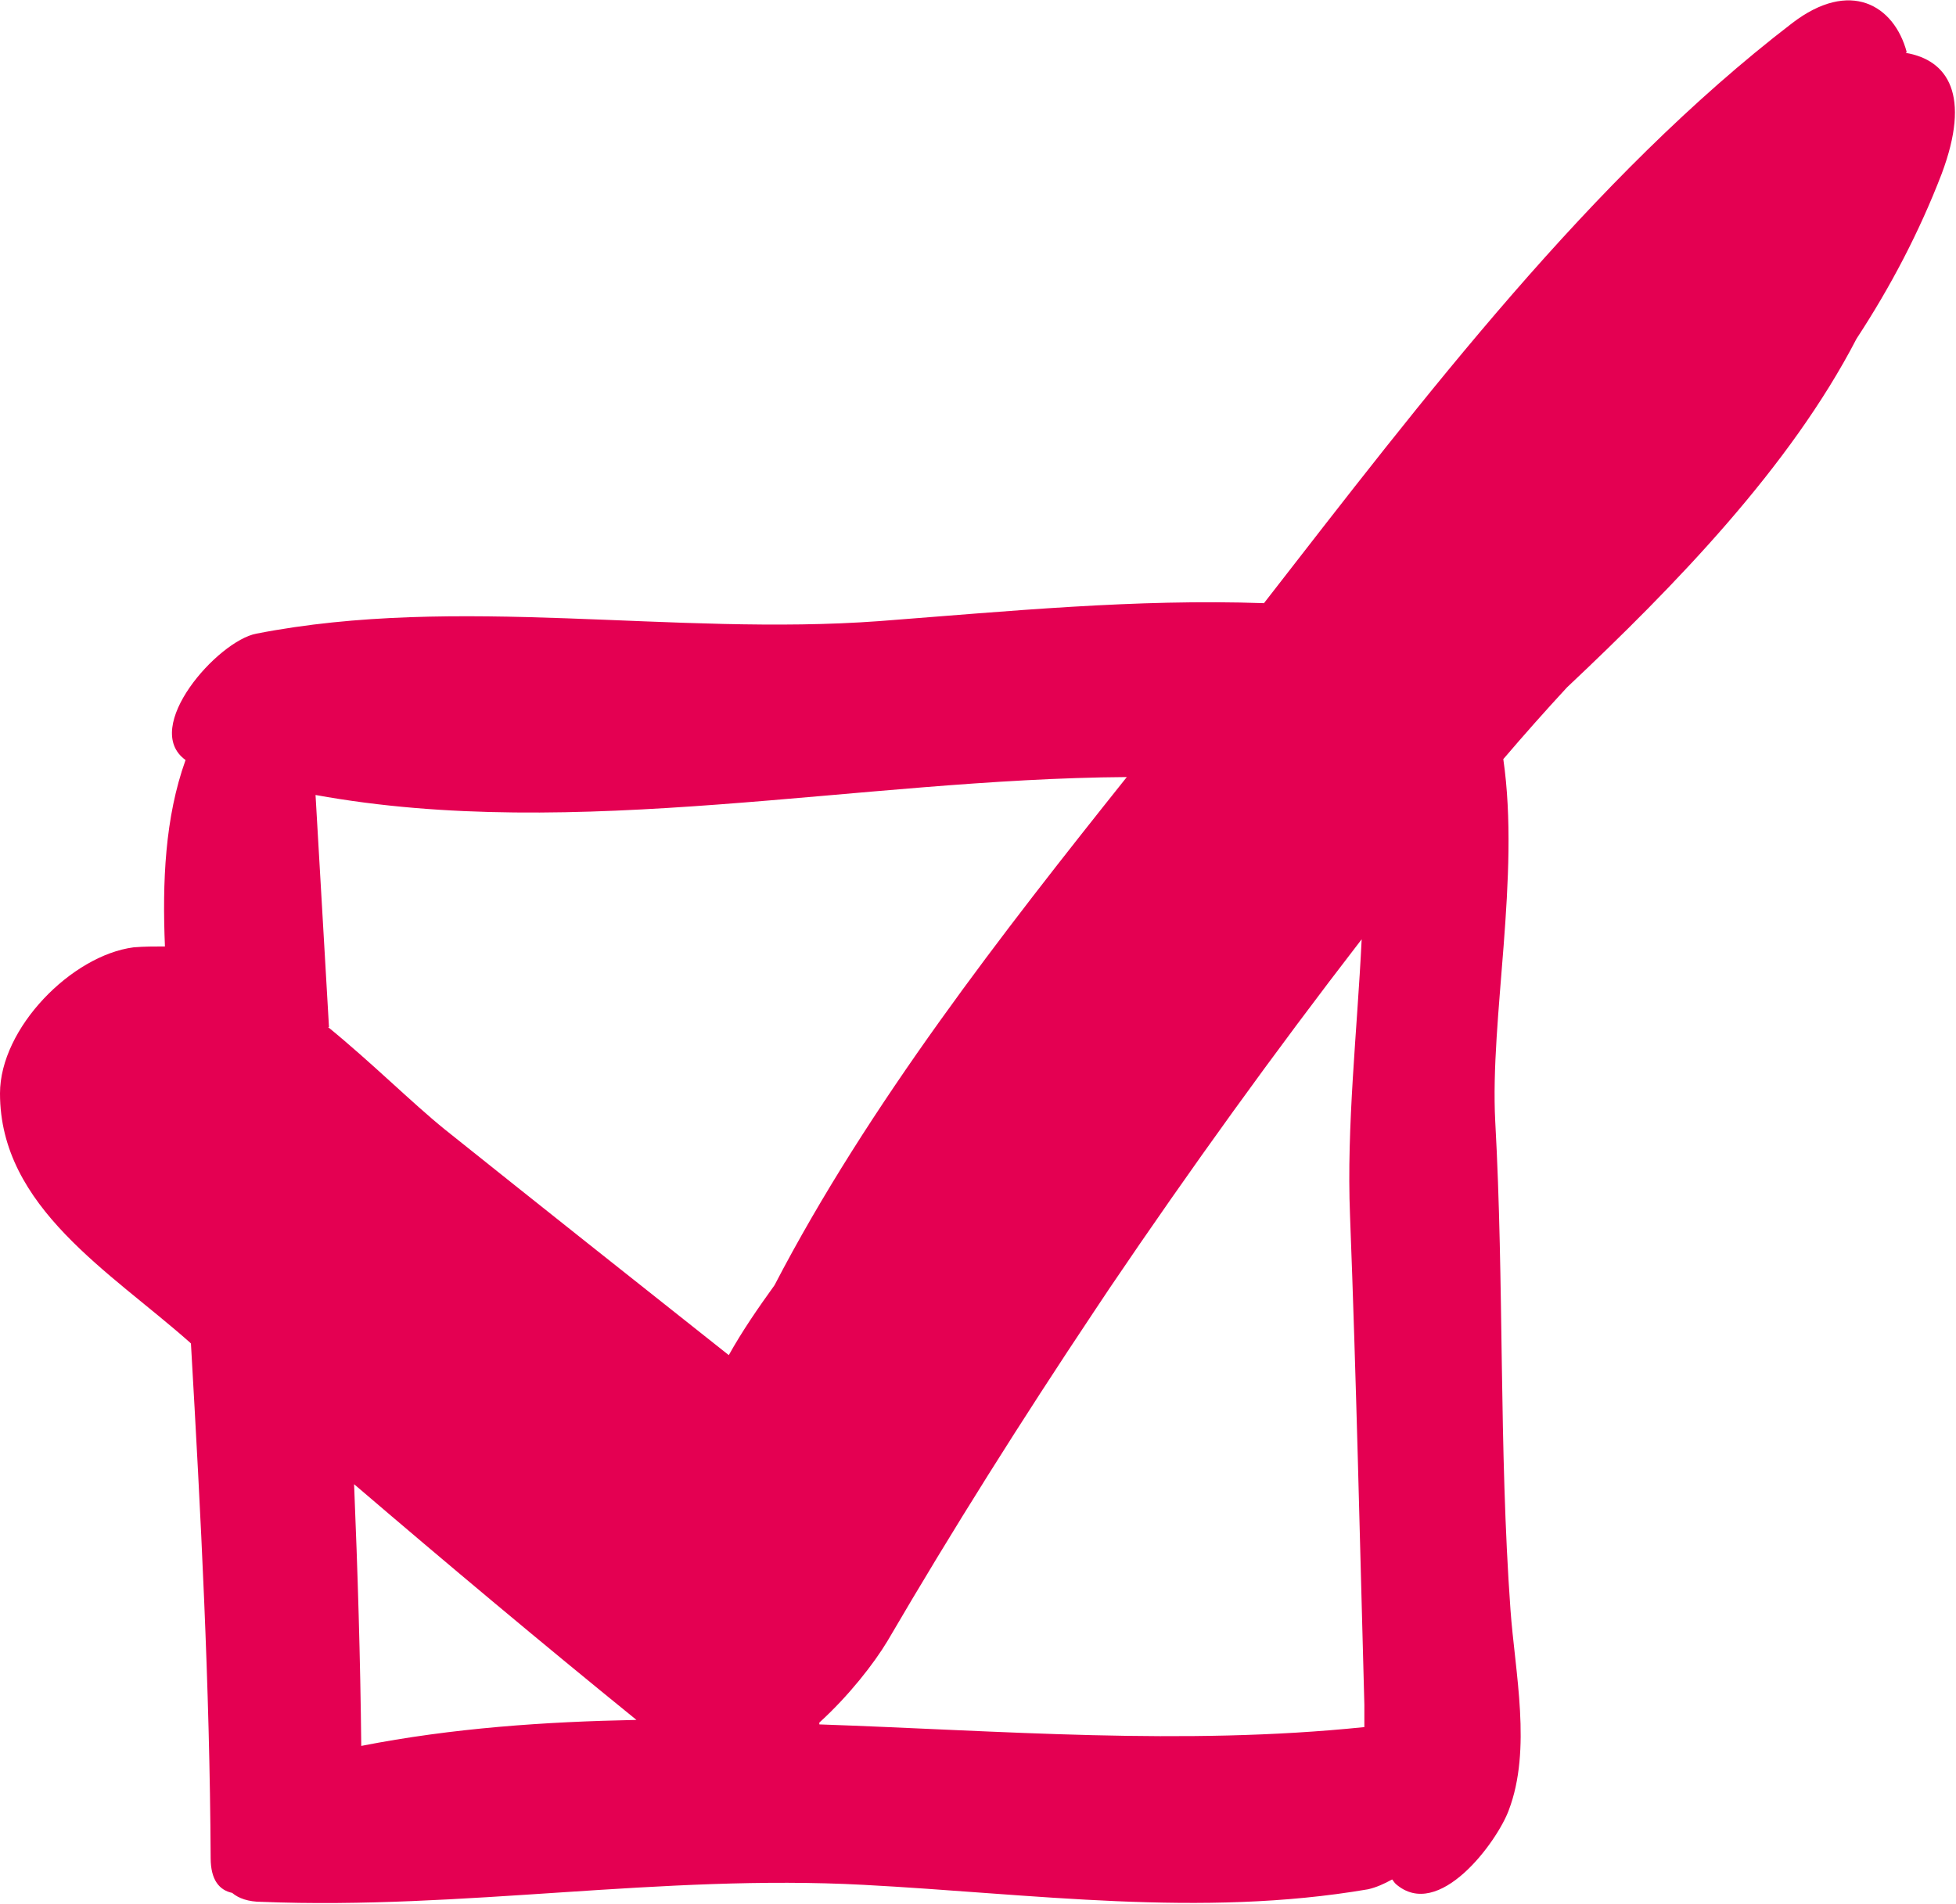 <?xml version="1.0" encoding="UTF-8"?><svg id="Raggruppa_191" xmlns="http://www.w3.org/2000/svg" viewBox="0 0 21.82 21.24"><defs><style>.cls-1{fill:#e40052;}</style></defs><path class="cls-1" d="M21.27.58c-.14-.52-.63-.82-1.28-.32-2.24,1.72-4.11,4.18-5.89,6.47-1.43-.05-2.85.09-4.29.2-2.3.17-4.7-.3-6.95.14-.43.08-1.29,1.05-.79,1.41-.23.64-.26,1.36-.23,2.08-.12,0-.23,0-.35.01C.8,10.66,0,11.47,0,12.2c0,1.27,1.23,1.99,2.12,2.78,0,0,0,0,.01.01.11,1.91.21,3.82.22,5.74,0,.25.1.36.24.39.07.06.18.1.33.1,2.24.09,4.46-.31,6.71-.19,1.89.1,3.76.37,5.63.05.09-.02.18-.06.27-.11.01.01.02.03.04.05.48.42,1.13-.47,1.26-.82.26-.68.07-1.54.02-2.24-.13-1.81-.07-3.64-.17-5.45-.06-1.15.28-2.73.09-4.04.23-.27.47-.54.71-.8,1.21-1.14,2.49-2.46,3.23-3.89.38-.58.7-1.19.95-1.84.33-.88.07-1.27-.4-1.35ZM3.67,11.46c-.05-.86-.1-1.73-.15-2.59,2.91.53,6.05-.18,9.05-.2-1.38,1.73-2.88,3.65-3.93,5.67-.18.25-.36.51-.51.78-1.06-.84-2.12-1.68-3.17-2.52-.37-.3-.81-.74-1.3-1.14ZM4.03,19.48c-.01-.97-.04-1.95-.08-2.92,1.04.89,2.09,1.77,3.15,2.63-1.02.02-2.05.09-3.07.29ZM9.14,19.22c.33-.3.61-.66.76-.91.73-1.25,1.5-2.47,2.3-3.67.06-.09.12-.18.18-.27.9-1.33,1.83-2.62,2.81-3.89-.05,1.03-.17,2.08-.13,3.08.07,1.82.11,3.64.16,5.46,0,.07,0,.16,0,.25-2.03.21-4.05.04-6.08-.03Z"/></svg>